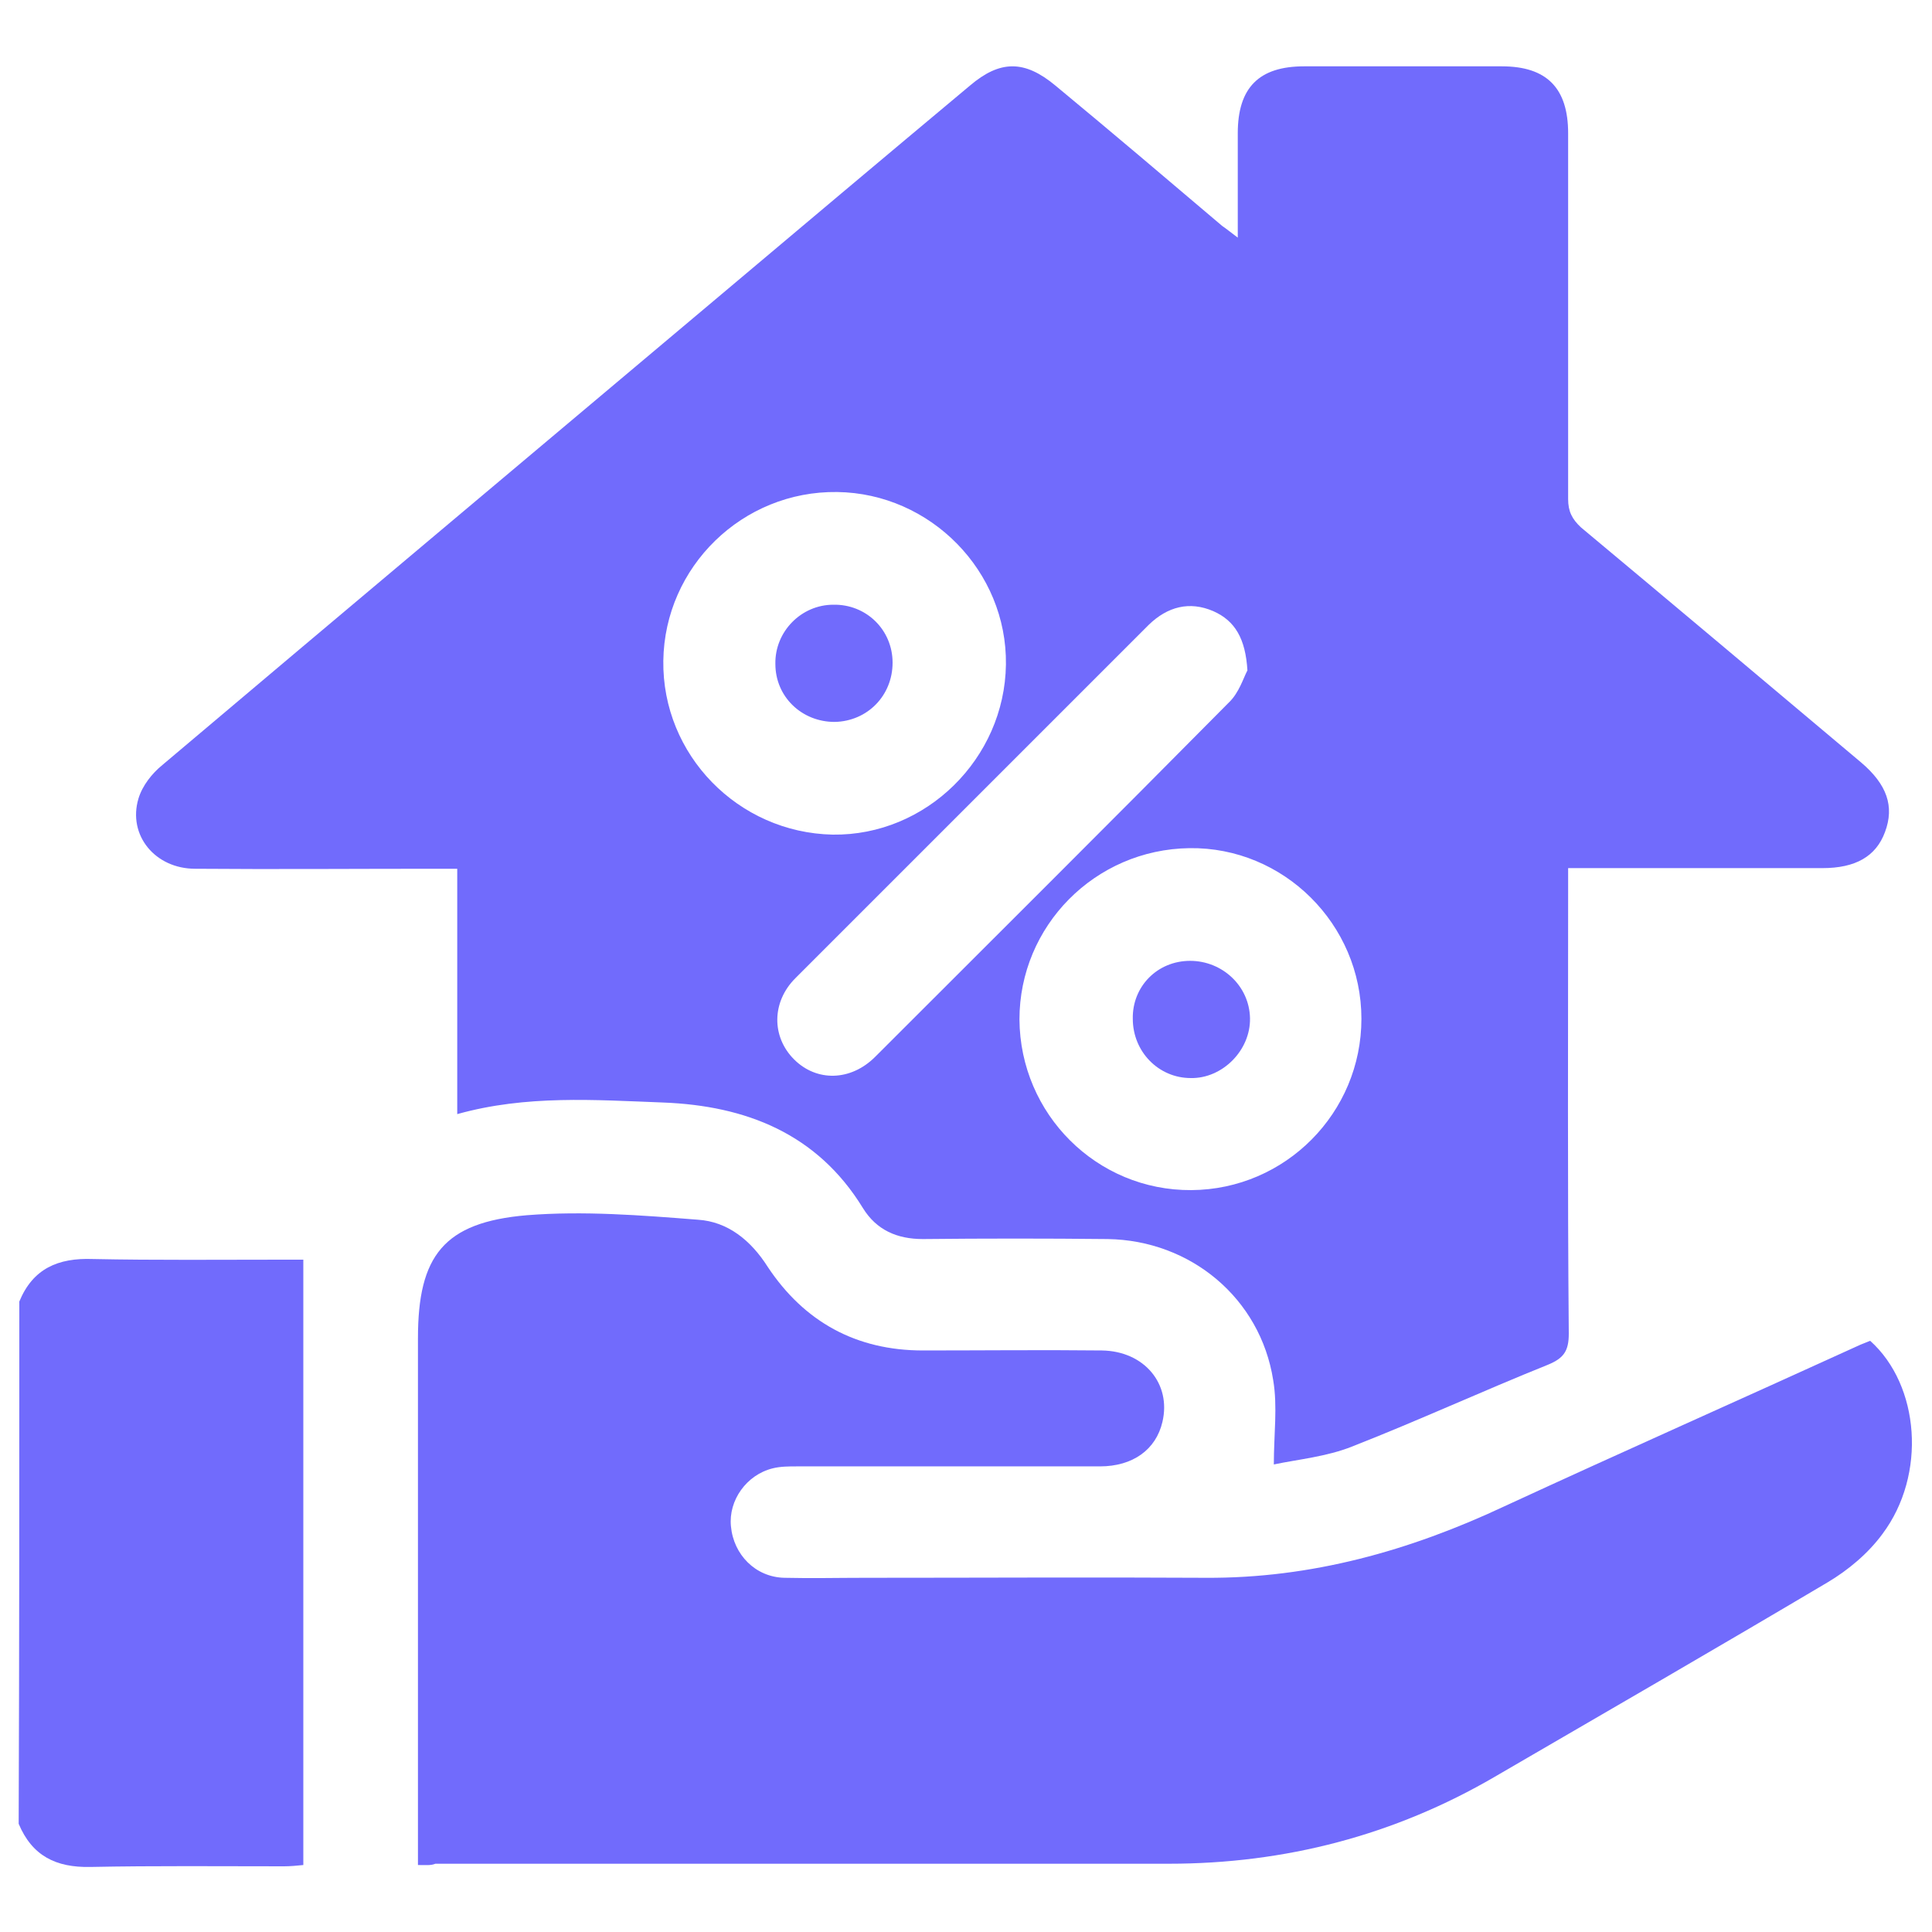<?xml version="1.0" encoding="utf-8"?>
<!-- Generator: Adobe Illustrator 25.4.1, SVG Export Plug-In . SVG Version: 6.00 Build 0)  -->
<svg version="1.1" id="Layer_1" xmlns="http://www.w3.org/2000/svg" xmlns:xlink="http://www.w3.org/1999/xlink" x="0px" y="0px"
	 width="30px" height="30px" viewBox="0 0 30 30" style="enable-background:new 0 0 30 30;" xml:space="preserve">
<style type="text/css">
	.st0{fill:#716BFC;}
</style>
<g>
	<g>
		<path class="st0" d="M0.3,20.21c0.21-0.51,0.6-0.68,1.14-0.66c0.98,0.02,1.97,0.01,2.95,0.01c0.1,0,0.2,0,0.32,0
			c0,3.14,0,6.25,0,9.4c-0.1,0.01-0.2,0.02-0.3,0.02c-1,0-2.01-0.01-3.01,0.01c-0.53,0.01-0.9-0.17-1.11-0.67
			C0.3,25.6,0.3,22.91,0.3,20.21z"/>
		<path class="st0" d="M19.22,3.69c0-0.59,0-1.1,0-1.62c0-0.71,0.33-1.04,1.03-1.04c1.02,0,2.05,0,3.07,0c0.7,0,1.03,0.34,1.03,1.04
			c0,1.89,0,3.79,0,5.68c0,0.19,0.06,0.31,0.2,0.44c1.45,1.21,2.9,2.43,4.35,3.65c0.4,0.34,0.52,0.68,0.37,1.08
			c-0.14,0.38-0.46,0.56-0.97,0.56c-1.3,0-2.6,0-3.95,0c0,0.12,0,0.23,0,0.34c0,2.3-0.01,4.59,0.01,6.89c0,0.27-0.08,0.38-0.32,0.48
			c-1.02,0.41-2.02,0.87-3.04,1.27c-0.4,0.16-0.84,0.2-1.22,0.28c0-0.47,0.06-0.9-0.01-1.31c-0.2-1.27-1.28-2.17-2.57-2.19
			c-0.96-0.01-1.91-0.01-2.87,0c-0.4,0-0.72-0.14-0.93-0.48c-0.71-1.16-1.82-1.59-3.1-1.64C9.24,17.08,8.17,17,7.1,17.3
			c0-1.28,0-2.53,0-3.81c-0.13,0-0.23,0-0.34,0c-1.24,0-2.49,0.01-3.73,0c-0.62,0-1.05-0.52-0.88-1.09c0.06-0.2,0.21-0.39,0.37-0.52
			c2.84-2.4,5.69-4.79,8.54-7.19c1.33-1.12,2.66-2.24,4-3.36c0.47-0.4,0.85-0.4,1.33,0c0.87,0.72,1.73,1.45,2.59,2.18
			C19.04,3.55,19.1,3.6,19.22,3.69z M10.3,10.26c-0.02,1.46,1.16,2.67,2.63,2.7c1.45,0.02,2.67-1.18,2.69-2.64
			c0.02-1.45-1.17-2.66-2.62-2.68C11.53,7.62,10.32,8.8,10.3,10.26z M15.83,15.83c0.01,1.47,1.2,2.66,2.67,2.65
			c1.46-0.01,2.64-1.2,2.64-2.66c0-1.47-1.21-2.67-2.67-2.65C17,13.19,15.83,14.38,15.83,15.83z M19.37,10.41
			c-0.03-0.49-0.19-0.77-0.53-0.92c-0.37-0.16-0.71-0.07-1,0.21c-1.83,1.83-3.66,3.66-5.49,5.49c-0.37,0.37-0.37,0.91-0.02,1.26
			c0.35,0.35,0.88,0.34,1.26-0.04c1.83-1.83,3.67-3.66,5.49-5.5C19.24,10.76,19.31,10.52,19.37,10.41z"/>
		<path class="st0" d="M6.49,28.96c0-0.14,0-0.25,0-0.37c0-2.6,0-5.2,0-7.81c0-1.28,0.4-1.8,1.69-1.91c0.88-0.07,1.77,0,2.66,0.07
			c0.46,0.03,0.82,0.32,1.08,0.73c0.57,0.86,1.38,1.3,2.41,1.3c0.93,0,1.86-0.01,2.78,0c0.66,0.01,1.08,0.52,0.94,1.11
			c-0.1,0.43-0.46,0.69-0.97,0.69c-1.57,0-3.14,0-4.71,0c-0.12,0-0.25,0-0.37,0.03c-0.41,0.1-0.69,0.5-0.65,0.9
			c0.04,0.44,0.38,0.79,0.83,0.8c0.42,0.01,0.84,0,1.26,0c1.76,0,3.52-0.01,5.28,0c1.64,0.01,3.17-0.42,4.64-1.11
			c1.84-0.85,3.69-1.67,5.53-2.51c0.05-0.02,0.1-0.04,0.15-0.06c0.77,0.69,0.88,2.08,0.19,3c-0.22,0.3-0.53,0.56-0.85,0.75
			c-1.72,1.02-3.45,2.02-5.17,3.02c-1.56,0.91-3.26,1.35-5.06,1.35c-3.8,0-7.6,0-11.39,0C6.69,28.97,6.61,28.96,6.49,28.96z"/>
		<path class="st0" d="M13.86,10.29c0,0.51-0.39,0.91-0.9,0.92c-0.51,0-0.92-0.39-0.92-0.9c-0.01-0.5,0.4-0.92,0.9-0.92
			C13.45,9.38,13.86,9.78,13.86,10.29z"/>
		<path class="st0" d="M18.48,14.92c0.5,0,0.92,0.39,0.93,0.89c0.01,0.5-0.43,0.94-0.92,0.93c-0.5,0-0.9-0.41-0.9-0.92
			C17.58,15.32,17.97,14.92,18.48,14.92z"/>
	</g>
</g>
</svg>
